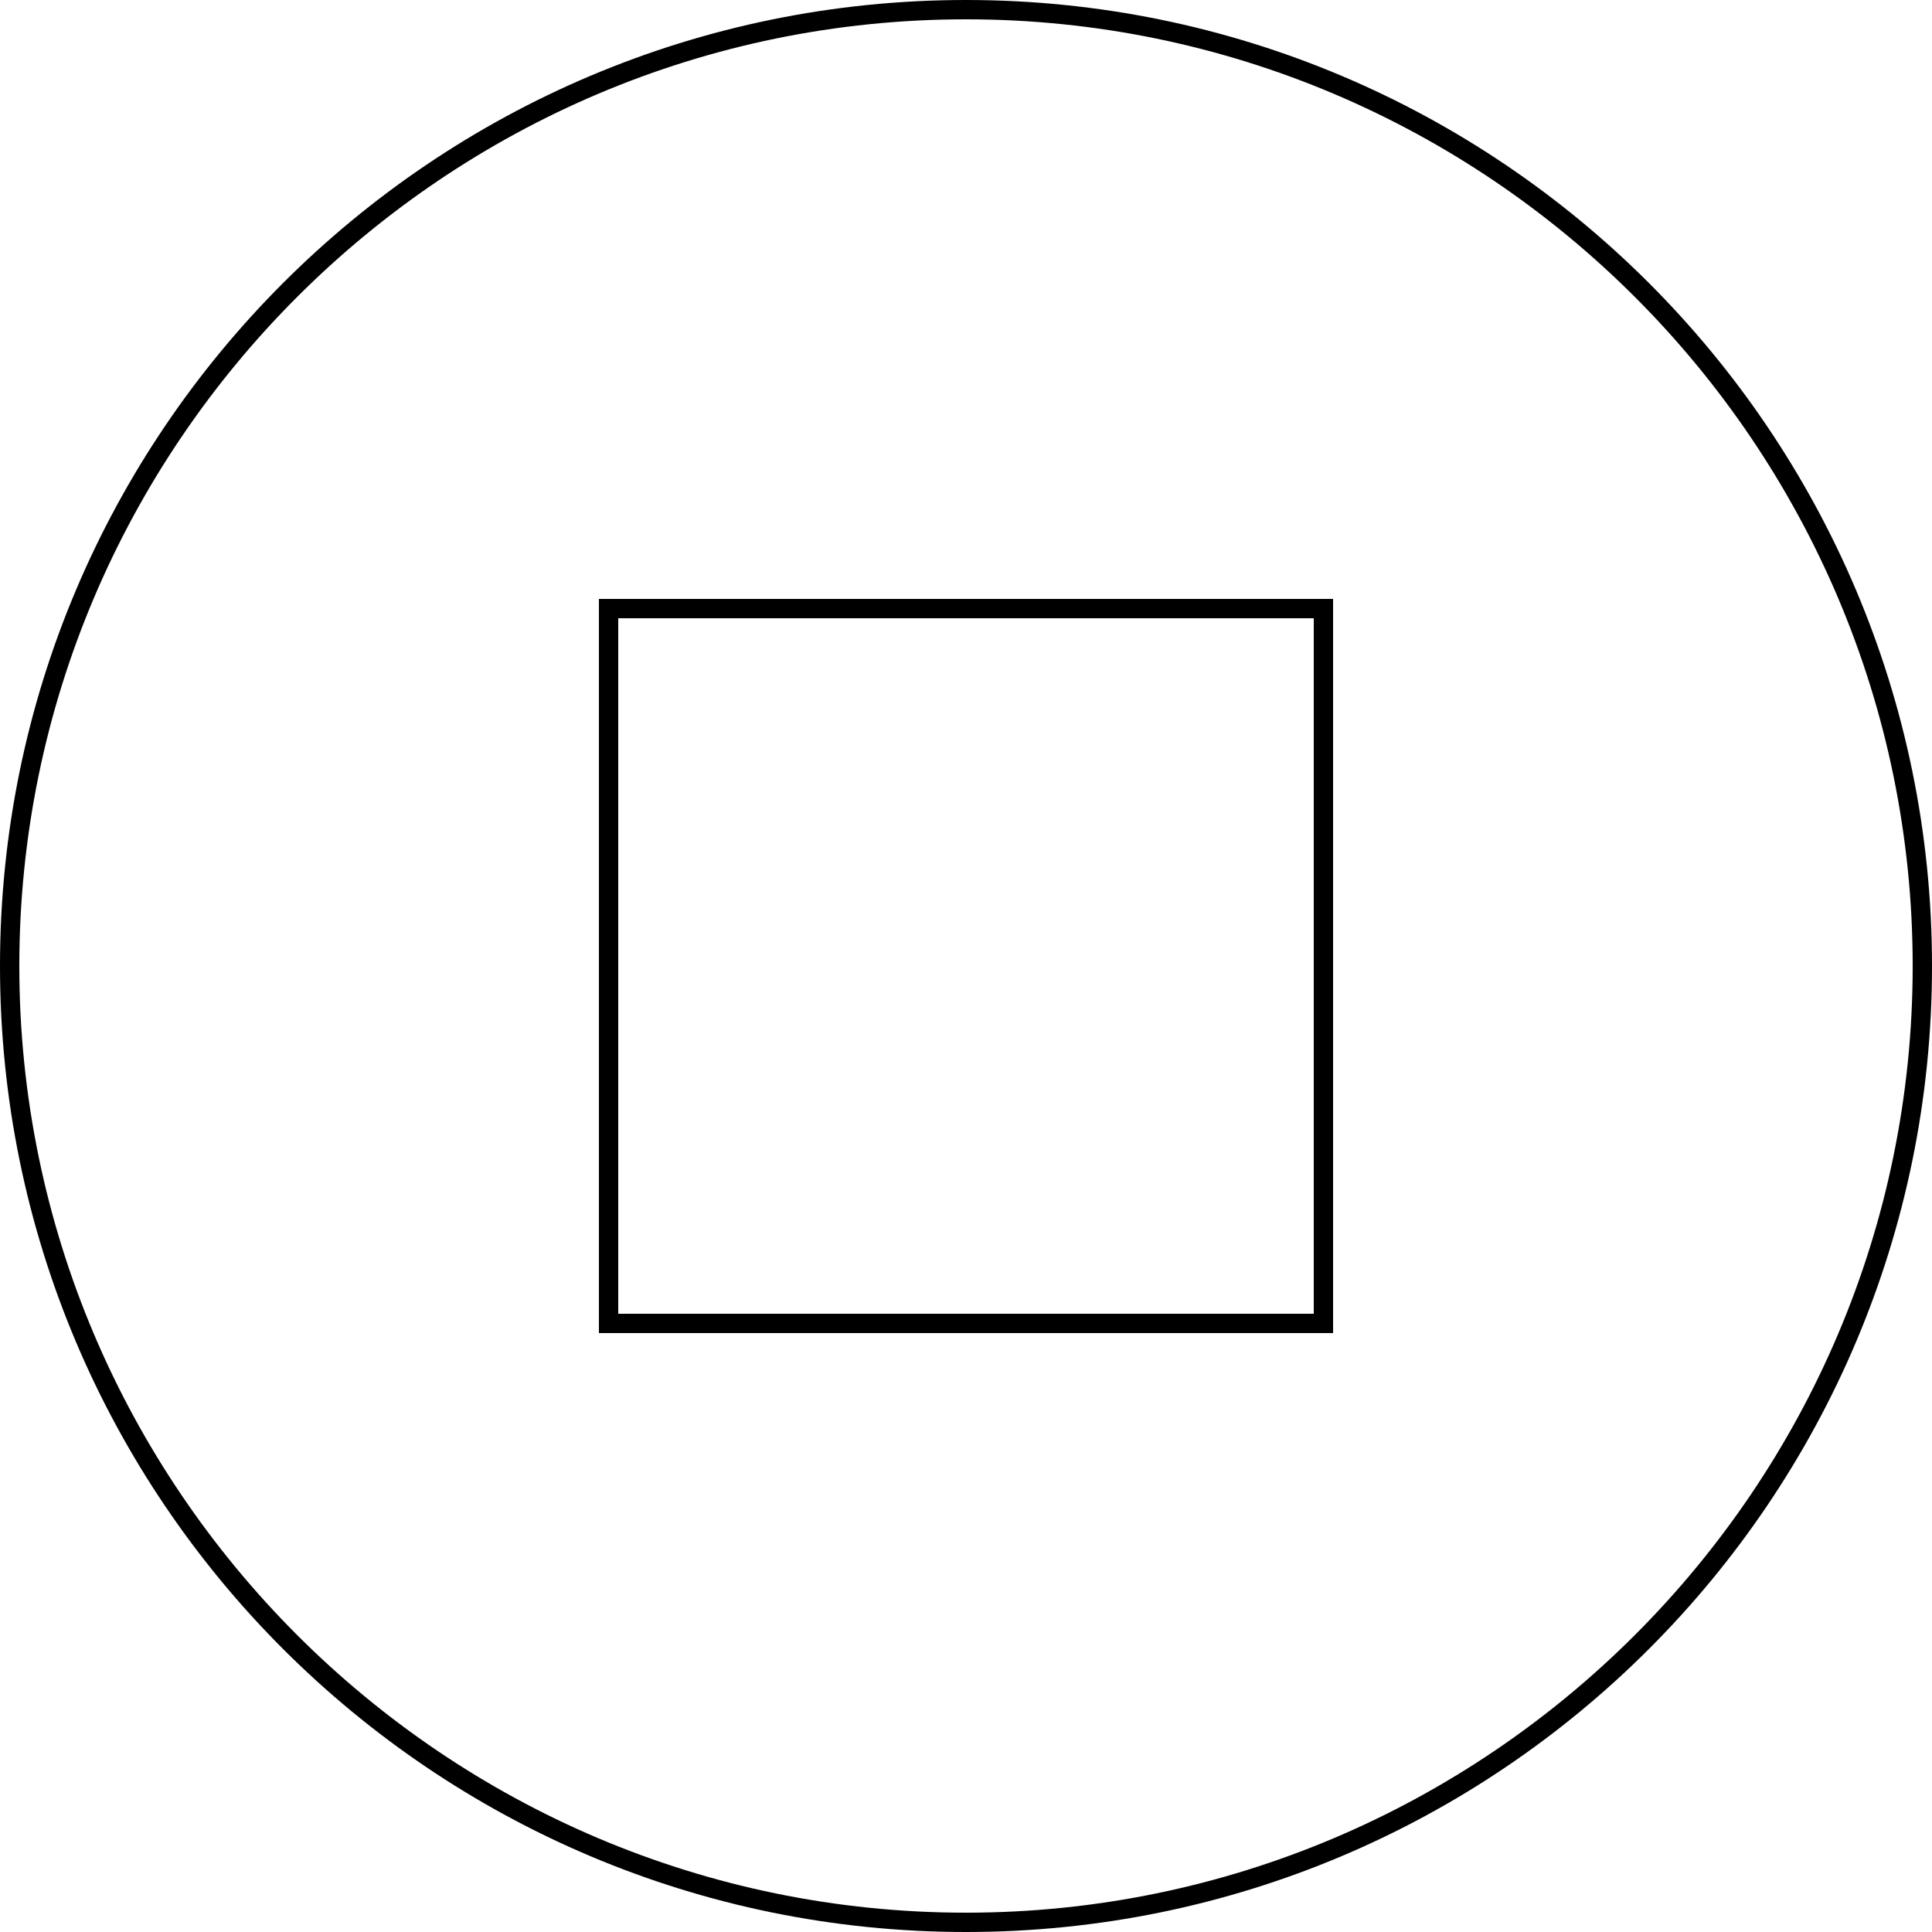 <?xml version="1.0" encoding="utf-8"?>
<!-- Generator: Adobe Illustrator 26.0.2, SVG Export Plug-In . SVG Version: 6.00 Build 0)  -->
<svg version="1.1" id="Capa_1" xmlns="http://www.w3.org/2000/svg" xmlns:xlink="http://www.w3.org/1999/xlink" x="0px" y="0px"
	 viewBox="0 0 100 100" style="enable-background:new 0 0 100 100;" xml:space="preserve">
<style type="text/css">
	.st0{clip-path:url(#SVGID_00000127029760824543680090000005276240417412595855_);}
	.st1{clip-path:url(#SVGID_00000098940289410846058920000008097681249140995261_);}
	.st2{clip-path:url(#SVGID_00000132768409009359458210000012777638190151626148_);}
	.st3{clip-path:url(#SVGID_00000165946193837535102800000008747223207135255226_);}
</style>
<g>
	<defs>
		<rect id="SVGID_1_" width="100" height="100"/>
	</defs>
	<clipPath id="SVGID_00000178922879633765307420000005468309401619323800_">
		<use xlink:href="#SVGID_1_"  style="overflow:visible;"/>
	</clipPath>
	<g style="clip-path:url(#SVGID_00000178922879633765307420000005468309401619323800_);">
		<defs>
			<rect id="SVGID_00000121265009173673718380000010536611601745131160_" width="100" height="100"/>
		</defs>
		<clipPath id="SVGID_00000114066338004366102000000014992915048084600208_">
			<use xlink:href="#SVGID_00000121265009173673718380000010536611601745131160_"  style="overflow:visible;"/>
		</clipPath>
		<g style="clip-path:url(#SVGID_00000114066338004366102000000014992915048084600208_);">
			<g>
				<defs>
					<rect id="SVGID_00000052805575208623289980000013323669327401221254_" x="-9" y="-7" width="118" height="108"/>
				</defs>
				<clipPath id="SVGID_00000012463474381873108160000004640086472401321887_">
					<use xlink:href="#SVGID_00000052805575208623289980000013323669327401221254_"  style="overflow:visible;"/>
				</clipPath>
				<g style="clip-path:url(#SVGID_00000012463474381873108160000004640086472401321887_);">
					<path d="M50,100C22.4,100,0,77.6,0,50C0,22.4,22.4,0,50,0c27.6,0,50,22.4,50,50C100,77.6,77.6,100,50,100z M50,1
						C23,1,1,23,1,50s22,49,49,49c27,0,49-22,49-49S77,1,50,1z"/>
				</g>
			</g>
		</g>
		<g style="clip-path:url(#SVGID_00000114066338004366102000000014992915048084600208_);">
			<g>
				<defs>
					<rect id="SVGID_00000008857521191965168580000005484992905122560696_" x="22" y="24" width="56" height="46"/>
				</defs>
				<clipPath id="SVGID_00000055705114034127671170000011372320288444550591_">
					<use xlink:href="#SVGID_00000008857521191965168580000005484992905122560696_"  style="overflow:visible;"/>
				</clipPath>
				<g style="clip-path:url(#SVGID_00000055705114034127671170000011372320288444550591_);">
					<path d="M69,69H31V31h38V69z M32,68h36V32H32V68z"/>
				</g>
			</g>
		</g>
	</g>
</g>
</svg>

